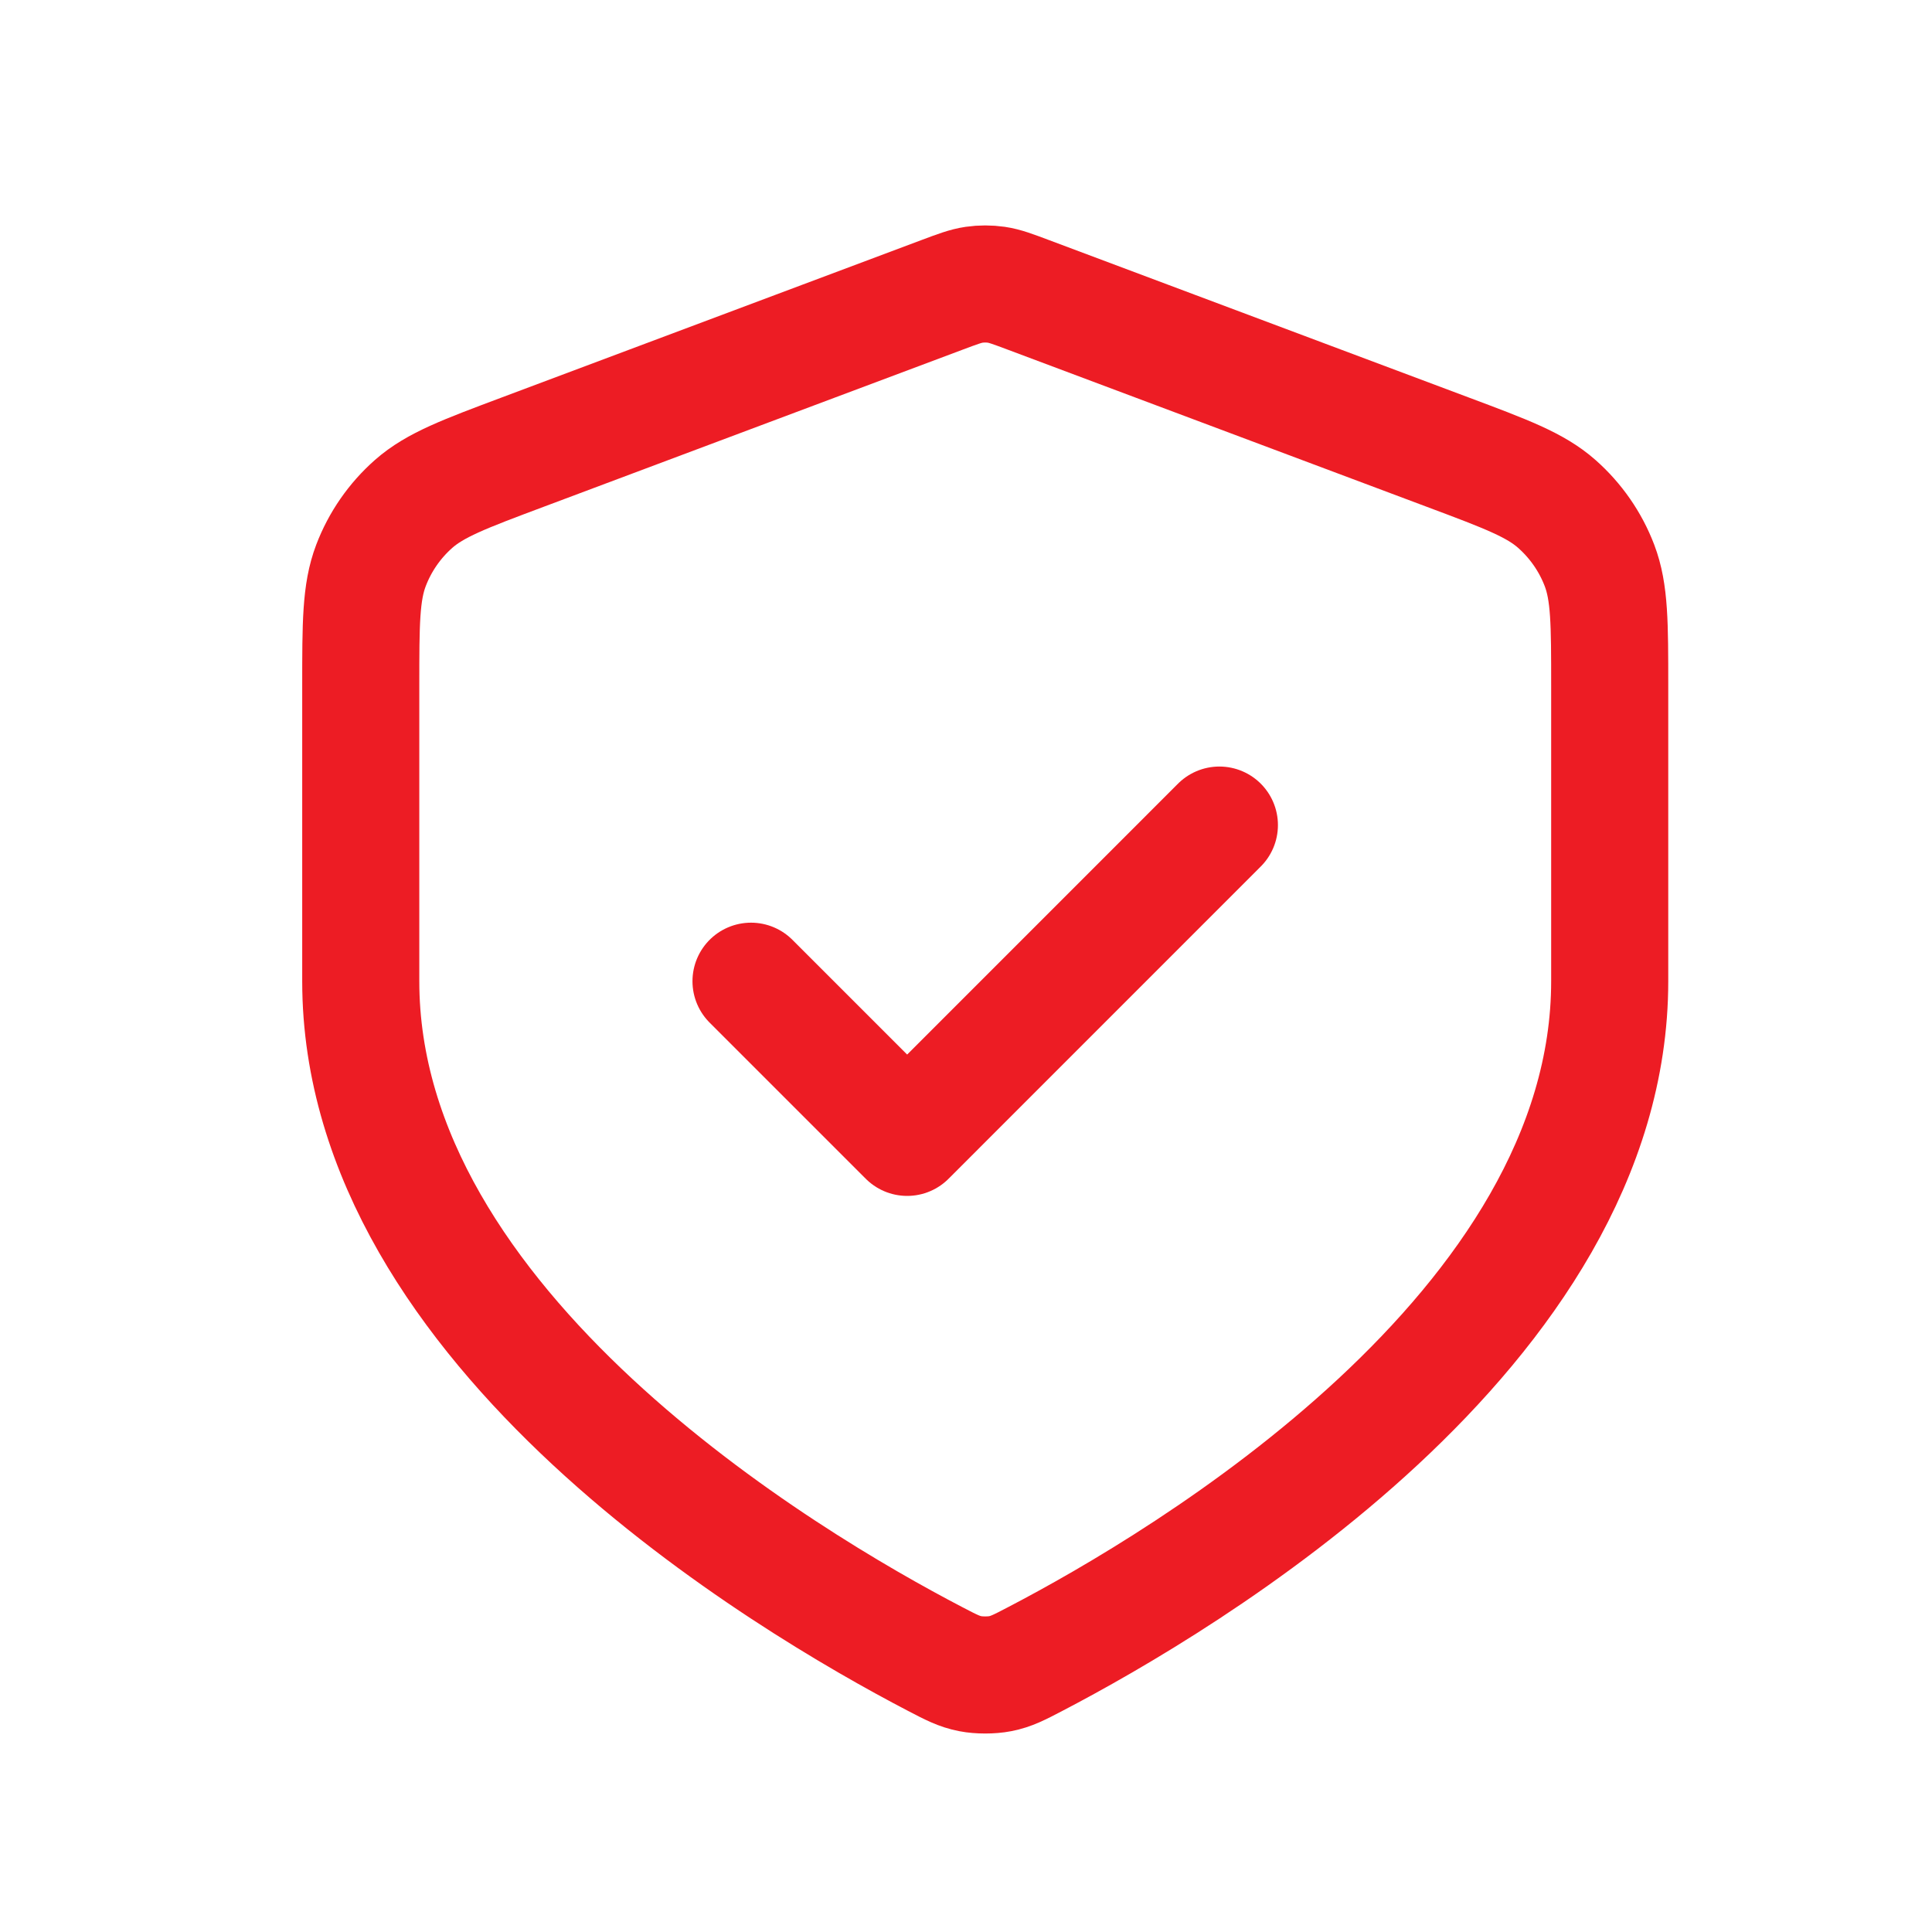 <svg width="33" height="33" viewBox="0 0 33 33" fill="none" xmlns="http://www.w3.org/2000/svg">
<path d="M12.828 16.76L15.495 19.427L20.828 14.093M27.495 16.76C27.495 22.708 20.215 27.018 17.683 28.337C17.41 28.48 17.273 28.551 17.083 28.588C16.935 28.617 16.722 28.617 16.574 28.588C16.384 28.551 16.247 28.48 15.973 28.337C13.442 27.018 6.162 22.708 6.162 16.76V11.717C6.162 10.651 6.162 10.118 6.336 9.66C6.49 9.255 6.74 8.894 7.065 8.607C7.433 8.283 7.932 8.096 8.93 7.722L16.079 5.041C16.356 4.937 16.495 4.885 16.638 4.864C16.764 4.846 16.892 4.846 17.019 4.864C17.162 4.885 17.3 4.937 17.577 5.041L24.726 7.722C25.725 8.096 26.224 8.283 26.591 8.607C26.916 8.894 27.167 9.255 27.321 9.66C27.495 10.118 27.495 10.651 27.495 11.717V16.76Z" stroke="#ED1C24" stroke-width="2" stroke-linecap="round" stroke-linejoin="round"/>
</svg>
